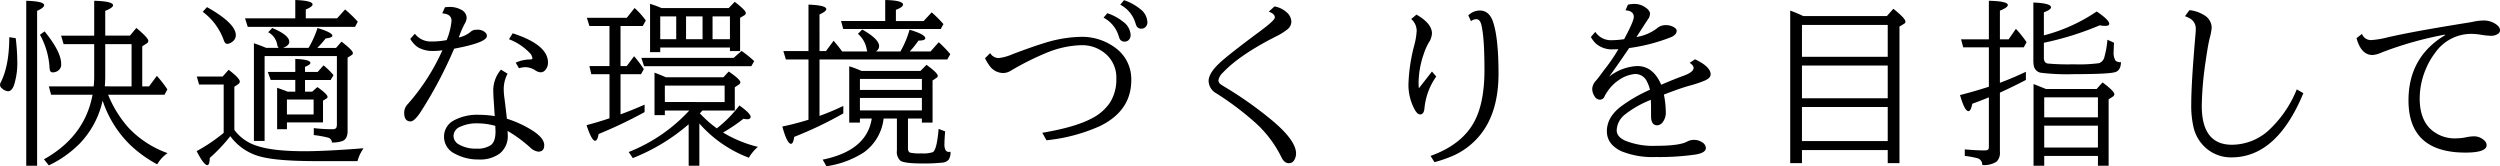 <svg xmlns="http://www.w3.org/2000/svg" width="646.313" height="42.979" viewBox="0 0 646.313 42.979"><path d="M2.4,9.616l1.662.247a52.864,52.864,0,0,1,.405,5.819,18.842,18.842,0,0,1-.854,6.358q-.583,1.55-1.55,1.55a2.535,2.535,0,0,1-1.5-.7A1.229,1.229,0,0,1,0,21.973a1.906,1.906,0,0,1,.247-.787Q2.382,16.917,2.4,9.616ZM6.785,42.844V.2q4.627.135,4.628,1.146,0,.628-1.82,1.46V42.844ZM11.525,8.11q4.291,5.28,4.291,8.4a1.93,1.93,0,0,1-.92,1.842,2.4,2.4,0,0,1-1.236.36.733.733,0,0,1-.764-.539,5.935,5.935,0,0,1-.113-1.1,20.111,20.111,0,0,0-2.449-8.088ZM27.948,24.488a29.437,29.437,0,0,0,5.28,8.537,25.771,25.771,0,0,0,10.088,6.561,9.031,9.031,0,0,0-2.674,2.9A32.059,32.059,0,0,1,33.7,37.5a28.367,28.367,0,0,1-7.167-11.5A23.194,23.194,0,0,1,20.647,37.07a28.4,28.4,0,0,1-8.021,5.684l-1.258-1.572q10.558-5.888,12.559-16.694H13.21l-.584-2.156H24.219a24.245,24.245,0,0,0,.135-2.629v-8.29H16.445l-.651-2.2h8.56V.2q4.875.135,4.875,1.168,0,.63-2.022,1.438v6.4h6.4l1.64-1.977q3.1,2.561,3.1,3.348a.774.774,0,0,1-.427.651l-1.146.742V22.332H38.53l2.022-2.719a29.628,29.628,0,0,1,2.719,3.5l-.742,1.37Zm6.067-2.156V11.413H27.207v8.245q0,1.236-.09,2.4l-.022.269Z"/><path d="M59.532,35.205a41.573,41.573,0,0,1-5.3,5.617q-.045,1.863-.629,1.865-.922,0-2.764-3.618a43.585,43.585,0,0,0,6.988-4.717V21.86H51.466l-.584-2.067h6.673l1.55-1.752Q62,20.243,62,21.1a.818.818,0,0,1-.449.674l-.966.652V33.588a11.5,11.5,0,0,0,5.976,4.156q4.089,1.349,12.132,1.348,5.64,0,15.3-.764a10.591,10.591,0,0,0-1.573,3.325H81.751q-9.525,0-13.861-1.034A14.1,14.1,0,0,1,59.532,35.205ZM53.511,1.842q7.458,4.179,7.459,7.279A2.056,2.056,0,0,1,60,10.829a2.337,2.337,0,0,1-1.213.516q-.63,0-.966-1.033A15.628,15.628,0,0,0,52.41,3.055Zm22.826,2.9V0q4.47.18,4.471,1.146,0,.583-1.752,1.3V4.74h8.088L89.21,2.449a28.091,28.091,0,0,1,3.281,3.167l-.7,1.326H64.048l-.7-2.2Zm-3.19,7.639h6.627a25.8,25.8,0,0,0,2.314-5.145q3.843,1.191,3.842,2,0,.5-1.73.7a31.78,31.78,0,0,1-2.157,2.449h4.831l1.416-1.618q2.942,2.247,2.942,2.966a.584.584,0,0,1-.314.494l-1.056.675V33.857q0,2.09-1.348,2.606a7.8,7.8,0,0,1-2.7.382,1.362,1.362,0,0,0-1.123-1.3,28.747,28.747,0,0,0-3.572-.629v-1.8a40.281,40.281,0,0,0,4.852.293c.585,0,.929-.179,1.034-.54a3.1,3.1,0,0,0,.09-.853V14.491H68.406V36.44H65.643V11.188q1.281.4,3.168,1.191h3.235a1.484,1.484,0,0,1-.382-.831,4.451,4.451,0,0,0-2.336-3.213l1.055-1.1q4.4,1.842,4.4,3.572Q74.787,11.795,73.147,12.379ZM78.854,23.7H80.7l1.347-1.19q2.63,1.84,2.629,2.538a.464.464,0,0,1-.247.4l-.921.585v5.616H74.18v1.753H71.642V22.691q.829.293,2.179.787l.539.224h1.977V20.669H69.979L69.238,18.6h7.1V15.232q3.909.158,3.909,1.034,0,.471-1.392,1.01V18.6h3.279L83.639,16.9a17.3,17.3,0,0,1,2.583,2.539l-.741,1.235H78.854Zm2.224,5.887V25.725h-6.9v3.864Z"/><path d="M115.02,1.887a8.713,8.713,0,0,1,1.236-.09,5.974,5.974,0,0,1,3.01.742,2.369,2.369,0,0,1,1.371,2.111,3.14,3.14,0,0,1-.472,1.438,21.371,21.371,0,0,0-1.3,2.9l-.2.54-.045.157a6.97,6.97,0,0,0,3.1-1.5,2.113,2.113,0,0,1,1.55-.494,2.808,2.808,0,0,1,2.36.876,1.2,1.2,0,0,1,.247.718q0,1.731-8.471,3.3l-.134.315a110.245,110.245,0,0,1-8.448,15.928q-1.684,2.562-2.673,2.562-1.663,0-1.663-2.27a3.288,3.288,0,0,1,.966-2.246,54.865,54.865,0,0,0,8.92-13.885,13.531,13.531,0,0,1-2.27.18,7.511,7.511,0,0,1-4.089-.966,6.746,6.746,0,0,1-1.954-2.157l1.191-1.325a5.148,5.148,0,0,0,4.313,2,19.067,19.067,0,0,0,3.909-.359,17.463,17.463,0,0,0,1.259-4.965q0-1.8-2.4-1.933ZM129.511,18l1.708,1.057a8.487,8.487,0,0,0-.989,4.2,18.543,18.543,0,0,0,.2,2.268q.359,2.787.607,5.168a27.746,27.746,0,0,1,6.83,3.191q2.831,1.887,2.83,3.64,0,1.684-1.55,1.684a3.842,3.842,0,0,1-2.179-1.168,35.329,35.329,0,0,0-5.751-4.2q.045.45.045,1.033a5.722,5.722,0,0,1-2.023,4.785,8.584,8.584,0,0,1-5.481,1.574,12.522,12.522,0,0,1-6.134-1.484,4.835,4.835,0,0,1-2.831-4.381,4.689,4.689,0,0,1,2.517-4.223,12.77,12.77,0,0,1,6.605-1.46,23.869,23.869,0,0,1,3.977.337q-.092-1.641-.2-3.236-.157-2.135-.157-2.876A8.313,8.313,0,0,1,129.511,18Zm-1.46,14.536a17.641,17.641,0,0,0-4.651-.651,9.99,9.99,0,0,0-4.4.876,2.626,2.626,0,0,0-1.753,2.382,2.556,2.556,0,0,0,1.348,2.179,8.555,8.555,0,0,0,4.606,1.1,6.129,6.129,0,0,0,3.684-.9q1.214-.923,1.214-3.46,0-.428-.045-1.327Zm5.28-16.333a8.975,8.975,0,0,1,3.729-.831c.389,0,.584-.1.584-.314a2.35,2.35,0,0,0-.742-1.416,14.7,14.7,0,0,0-5.324-3.505l.966-1.528q9.121,2.945,9.122,7.549a2.8,2.8,0,0,1-.809,2.068,1.487,1.487,0,0,1-1.079.471,2.719,2.719,0,0,1-1.393-.516,4.771,4.771,0,0,0-2.516-.81,5.935,5.935,0,0,0-1.707.27Z"/><path d="M160.421,6.717V17.074h1.618l1.887-2.538a29.789,29.789,0,0,1,2.516,3.324l-.719,1.327h-5.3V29.566q3.078-1.123,6.224-2.516v1.931a117.784,117.784,0,0,1-11.886,5.663q-.315,1.752-.9,1.752-.9,0-2.224-4.044,3.168-.831,5.931-1.775V19.187h-4.7l-.494-2.113h5.19V6.717h-5.19l-.651-2.112h10.312l2.022-2.538a20.007,20.007,0,0,1,2.9,3.235l-.787,1.415ZM180.933,29.3a30.367,30.367,0,0,0,4.381,3.887,32.049,32.049,0,0,0,5.841-5.931q2.9,2.09,2.9,2.943,0,.629-.944.629a4.06,4.06,0,0,1-.9-.135,45.255,45.255,0,0,1-5.279,3.573,32.47,32.47,0,0,0,9.009,3.707,10.291,10.291,0,0,0-2.337,2.807A32.21,32.21,0,0,1,180.8,31.925V42.844h-2.763V32.127a50.1,50.1,0,0,1-14.446,8.74l-1.056-1.573a42.4,42.4,0,0,0,15.659-10.717h-6.313v1.192h-2.673V18.782q.919.338,2.426.966l.516.225h14.873l1.371-1.483Q191.4,20.535,191.4,21.3a.69.69,0,0,1-.382.562l-1.056.7v6.02h-8.381Q181.248,28.96,180.933,29.3Zm8.717-14.333,2.067-1.8a29.175,29.175,0,0,1,3.258,2.629l-.742,1.325H166.509l-.7-2.156Zm-.943-2.674H170.688V13.48H168.06V.988a27.907,27.907,0,0,1,2.965,1.1h17.367l1.55-1.617q2.875,2.2,2.876,2.9a.751.751,0,0,1-.427.607l-1.056.628V13.21h-2.628Zm-13.885-2.157V4.246h-4.134v5.886Zm12.514,16.244V22.13H171.879v4.246Zm-5.707-16.244V4.246h-4.268v5.886Zm7.078,0V4.246h-4.494v5.886Z"/><path d="M211.865,15.367v14.6q3.055-1.1,6.156-2.584v1.931a97.9,97.9,0,0,1-12.694,6.067q-.248,1.8-.831,1.8-1.011,0-2.246-4.472,3.189-.651,6.762-1.752V15.367H203.17l-.651-2.157h6.493V1.19q4.6.182,4.606,1.169,0,.585-1.753,1.37V13.21h1.663l1.977-2.673a33.95,33.95,0,0,1,2.2,2.763h6.515a2.618,2.618,0,0,1-.158-.562,6.816,6.816,0,0,0-2.269-4l1.123-1.1q4.359,2.47,4.359,4.291a1.629,1.629,0,0,1-.831,1.37h6.336a24.294,24.294,0,0,0,2.359-5.616q4.067,1.212,4.066,2.2,0,.607-1.752.607a24.8,24.8,0,0,1-2.247,2.808h5.37l2.111-2.382A29.665,29.665,0,0,1,245.677,14l-.786,1.37Zm13.5,15.278h-3.056V31.7h-2.763V17.142a20.478,20.478,0,0,1,2.044.718q.831.339,1.123.473h15.255l1.55-1.573q2.921,2.112,2.921,2.853a.63.63,0,0,1-.337.517l-1.011.674V31.7h-2.763V30.645h-3.595v7.728q0,.876.584,1.1a11.842,11.842,0,0,0,2.854.179,8.033,8.033,0,0,0,2.988-.314q1.056-.652,1.5-6.021l1.685.652q-.18,2.2-.18,3.19a3.387,3.387,0,0,0,.27,1.64,1,1,0,0,0,.943.471c.09,0,.21-.007.36-.022a3.484,3.484,0,0,1-.45,1.978,2.238,2.238,0,0,1-1.64.808,43.038,43.038,0,0,1-5.212.225q-4.65,0-5.661-.719a3.025,3.025,0,0,1-.9-2.606v-8.29h-3.438a12.457,12.457,0,0,1-5.122,8.761,24.3,24.3,0,0,1-9.66,3.573l-.967-1.708Q224.11,38.934,225.368,30.645ZM228.85,5.437V0q4.6.112,4.606,1.19,0,.653-1.843,1.349v2.9h7.167l2.09-2.247A32.353,32.353,0,0,1,243.9,6.223l-.7,1.28H218l-.562-2.066Zm-6.538,17.816h16.019V20.4H222.312Zm0,2.066v3.213h16.019V25.319Z"/><path d="M255.985,13.727a2.558,2.558,0,0,0,2.2,1.281,12.172,12.172,0,0,0,3.5-.966q5.505-2.091,8.628-3.011a33.115,33.115,0,0,1,9.032-1.505,14.426,14.426,0,0,1,9.031,2.853,10,10,0,0,1,4.089,8.335q0,7.932-8.111,11.885a44.835,44.835,0,0,1-13.817,3.662l-1.078-1.932q8.516-1.439,12.761-3.707a12.443,12.443,0,0,0,4.718-4.066,11.122,11.122,0,0,0,1.662-6.224,8.08,8.08,0,0,0-2.628-6.29,9.263,9.263,0,0,0-6.493-2.359,25.319,25.319,0,0,0-8.515,1.8,70.369,70.369,0,0,0-9.66,4.808,3.87,3.87,0,0,1-1.933.584,4.364,4.364,0,0,1-3.594-1.933,13.3,13.3,0,0,1-1.123-1.886ZM286.27,3.415a12.851,12.851,0,0,1,4.111,2.224,4.5,4.5,0,0,1,1.91,3.347,1.774,1.774,0,0,1-.606,1.461,1.521,1.521,0,0,1-.921.314,1.351,1.351,0,0,1-1.326-.786,7.725,7.725,0,0,1-.27-.787A7.976,7.976,0,0,0,285.3,4.561Zm4.313-3.37a13.142,13.142,0,0,1,4.135,2.247,4.5,4.5,0,0,1,1.909,3.347,1.734,1.734,0,0,1-.606,1.46,1.523,1.523,0,0,1-.921.315,1.353,1.353,0,0,1-1.326-.787,7.57,7.57,0,0,1-.27-.786,7.966,7.966,0,0,0-3.886-4.628Z"/><path d="M329.492,1.662A6.408,6.408,0,0,1,332.75,3.28a3.3,3.3,0,0,1,1.1,2.4,2.653,2.653,0,0,1-1.1,1.977,16.631,16.631,0,0,1-3.078,1.865q-9.236,4.717-13.481,9.211a3.591,3.591,0,0,0-1.191,2,1.281,1.281,0,0,0,.562,1.056c.135.1.486.33,1.057.675a97.5,97.5,0,0,1,12.311,8.717q6.135,5.143,6.134,8.514a3.259,3.259,0,0,1-.5,1.731,1.545,1.545,0,0,1-1.369.763q-1.168,0-1.91-1.528a29.352,29.352,0,0,0-6.606-8.807,75.989,75.989,0,0,0-10.2-7.706,3.762,3.762,0,0,1-2.022-3.19q0-1.976,2.7-4.538,2.334-2.224,10.558-8.313,3.864-2.853,3.866-3.594,0-.923-1.573-1.506Z"/><path d="M370.2,18.49l1.1,1.3a16.9,16.9,0,0,0-3.033,8.133q-.135,1.662-1.1,1.663-.653,0-1.281-.989a13.2,13.2,0,0,1-1.752-7.167,44.452,44.452,0,0,1,1.482-9.7,17.761,17.761,0,0,0,.63-3.8,4.032,4.032,0,0,0-1.416-3.011l1.37-1.146q4,2.315,4,4.875a4.967,4.967,0,0,1-.877,2.449,14.791,14.791,0,0,0-1.19,2.7,23.293,23.293,0,0,0-1.393,7.616q0,.63.068,1.416Zm9.391-14.513a4.286,4.286,0,0,1,2.943-1.259q2.516,0,3.5,3.056,1.37,4.245,1.37,13.255,0,9.729-4.493,15.547a18.885,18.885,0,0,1-7.144,5.639,33.94,33.94,0,0,1-4.92,1.708l-1.012-1.618q8.29-2.965,11.435-9.1,2.5-4.852,2.5-13.12,0-8.38-.787-11.593-.36-1.529-1.3-1.528a2.207,2.207,0,0,0-1.394.516Z"/><path d="M420.855,1.213a7.568,7.568,0,0,1,1.708-.2,4.919,4.919,0,0,1,2.741.854q1.257.831,1.258,1.684a2.382,2.382,0,0,1-.45,1.326q-.068.09-.853,1.3-1.866,2.9-2.2,3.393a11.917,11.917,0,0,0,5.257-2.2,3.415,3.415,0,0,1,2.381-.876,4.089,4.089,0,0,1,1.888.449q.876.471.876,1.011,0,1.011-1.415,1.64a46.638,46.638,0,0,1-10.874,2.831l-.382.561q-3.056,4.494-4.809,6.853a12.639,12.639,0,0,1,7.28-2.764q4.134,0,6.2,4.831,3.572-1.527,5.706-2.292,2.673-.965,2.674-2.067,0-.629-1.011-1.3l1.37-.921q4.046,1.911,4.044,3.909,0,.9-1.46,1.573a30.106,30.106,0,0,1-4.021,1.348q-2.179.585-6.606,2.291A23.188,23.188,0,0,1,430.65,29a4.022,4.022,0,0,1-.7,2.449,1.923,1.923,0,0,1-1.5.943,1.352,1.352,0,0,1-1.326-.786,3.415,3.415,0,0,1-.269-1.19c-.015-.149-.023-1.057-.023-2.719q0-.786-.045-1.887a26.554,26.554,0,0,0-6.673,3.775,5.447,5.447,0,0,0-2.156,4.111q0,1.639,2.156,2.651a19.128,19.128,0,0,0,8.021,1.348q5.955,0,7.954-1.056a3.694,3.694,0,0,1,1.819-.472,3.736,3.736,0,0,1,2.157.629,1.776,1.776,0,0,1,.944,1.461q0,1.235-2.607,1.684a65.272,65.272,0,0,1-10.29.652,21.516,21.516,0,0,1-8.964-1.505q-3.729-1.775-3.729-5.19,0-3.392,3.3-6.111a37.9,37.9,0,0,1,7.841-4.583,9.239,9.239,0,0,0-1.034-2.584,3.284,3.284,0,0,0-2.921-1.482,8.638,8.638,0,0,0-4.111,1.572,10.647,10.647,0,0,0-2.988,3.033,8.679,8.679,0,0,0-.7,1.191,1.258,1.258,0,0,1-1.236.832,1.637,1.637,0,0,1-1.348-.9,3.384,3.384,0,0,1-.584-2,3.379,3.379,0,0,1,1.01-2.067q.563-.651,2.068-2.718.224-.293.584-.742a46,46,0,0,0,3.1-4.628q-.876.045-1.37.045a6.26,6.26,0,0,1-4.516-1.551,7.833,7.833,0,0,1-1.236-1.639l1.146-1.326a4.827,4.827,0,0,0,4.111,2.157,23.6,23.6,0,0,0,3.348-.27q2.495-4.65,2.494-5.751,0-1.551-2.135-1.708Z"/><path d="M488.025,38.8H465.851v3.37h-3.034V2.741q1.35.471,3.393,1.415H487.8l1.684-1.887q3.123,2.494,3.123,3.325a.7.7,0,0,1-.4.584l-1.145.674V42.17h-3.034Zm0-24.107V6.448H465.851v8.245Zm0,10.716v-8.47H465.851v8.47Zm0,11.054V27.656H465.851v8.807Z"/><path d="M517.025,12.244V21.41l.472-.18q3.011-1.145,6.246-2.672v2.111q-3.212,1.685-6.718,3.28V39.2a3.205,3.205,0,0,1-.853,2.584,5.925,5.925,0,0,1-3.707.876,1.739,1.739,0,0,0-1.236-1.752,24.928,24.928,0,0,0-3.28-.607V38.62q3.011.27,5.167.27.831,0,.988-.427a1.937,1.937,0,0,0,.068-.584V25.162q-1.887.788-4.291,1.663-.358,1.911-.988,1.909-.99,0-2.179-4.156,3.3-.831,7.458-2.156V12.244h-6.627l-.562-2.067h7.189V.2q4.9.112,4.9,1.1,0,.629-2.045,1.46v7.414h2.247l1.887-2.719a28.382,28.382,0,0,1,2.764,3.46l-.741,1.326Zm11.369-3.1a43.933,43.933,0,0,0,13.66-6.179q3.234,2.2,3.235,3.191,0,.539-1.079.539a7.638,7.638,0,0,1-1.37-.157,76.971,76.971,0,0,1-14.446,4.515v3.91q0,1.28,1.01,1.46a58.244,58.244,0,0,0,6.7.2,39.114,39.114,0,0,0,6.538-.292,2.181,2.181,0,0,0,1.415-1.663,23.364,23.364,0,0,0,.764-4.4l1.707.786q-.088,1.506-.089,2.225a3.871,3.871,0,0,0,.494,2.426,2,2,0,0,0,1.392.359q-.043,2.09-1.437,2.562-1.55.539-10.627.539a55.317,55.317,0,0,1-8.65-.359,2.237,2.237,0,0,1-1.8-1.663,8.313,8.313,0,0,1-.135-1.707V.651q4.56.18,4.56,1.236,0,.607-1.842,1.3Zm.089,31.161v2.539h-2.762V21.725q.246.09,3.212,1.281h13.1l1.528-1.708q3.056,2.292,3.055,3.056a.855.855,0,0,1-.471.673l-1.011.653V42.844h-2.764V40.305Zm0-9.975h13.885V25.162H528.483Zm0,2.156v5.662h13.885V32.486Z"/><path d="M595.476,24.084q-6.855,16.6-18.58,16.6a9.791,9.791,0,0,1-6.247-2.112,10.17,10.17,0,0,1-3.527-5.505,24.615,24.615,0,0,1-.629-6.222q0-5.437,1.123-18.288c.03-.419.045-.727.045-.921a3.067,3.067,0,0,0-1.145-2.629,6.2,6.2,0,0,0-1.641-.809l1.146-1.573a8.763,8.763,0,0,1,3.82,1.3,3.761,3.761,0,0,1,1.931,3.3,14.573,14.573,0,0,1-.494,2.584q-.471,1.842-1.055,5.976a85.192,85.192,0,0,0-1.011,11.57q0,10.065,7.8,10.066a14.258,14.258,0,0,0,10.177-4.382,29.394,29.394,0,0,0,6.583-9.93Z"/><path d="M610.635,8.762a2.43,2.43,0,0,0,2.427,1.595,22.6,22.6,0,0,0,4.178-.7q6.359-1.483,20.242-3.707c.87-.135,1.513-.247,1.933-.338a13.042,13.042,0,0,1,2.606-.314,5.6,5.6,0,0,1,2.9.741q1.394.832,1.394,1.775a1.137,1.137,0,0,1-.608.989,3.131,3.131,0,0,1-1.729.449,17.252,17.252,0,0,1-2.584-.27,16.15,16.15,0,0,0-2.538-.224,11.366,11.366,0,0,0-9.325,4.92,18.012,18.012,0,0,0-2.223,3.774,19.667,19.667,0,0,0-1.753,8.043q0,4.988,2.606,7.684a9.2,9.2,0,0,0,6.943,2.584,12.974,12.974,0,0,0,2.425-.27,12.054,12.054,0,0,1,1.843-.247,3.888,3.888,0,0,1,3.033,1.213,1.554,1.554,0,0,1,.45,1.057q0,1.932-5.483,1.931-14.715,0-14.716-13.5,0-11.21,9.482-16.873V8.941a91.465,91.465,0,0,0-16.423,4.629,6.791,6.791,0,0,1-2.359.651q-2.943,0-4.134-4.358Z"/></svg>